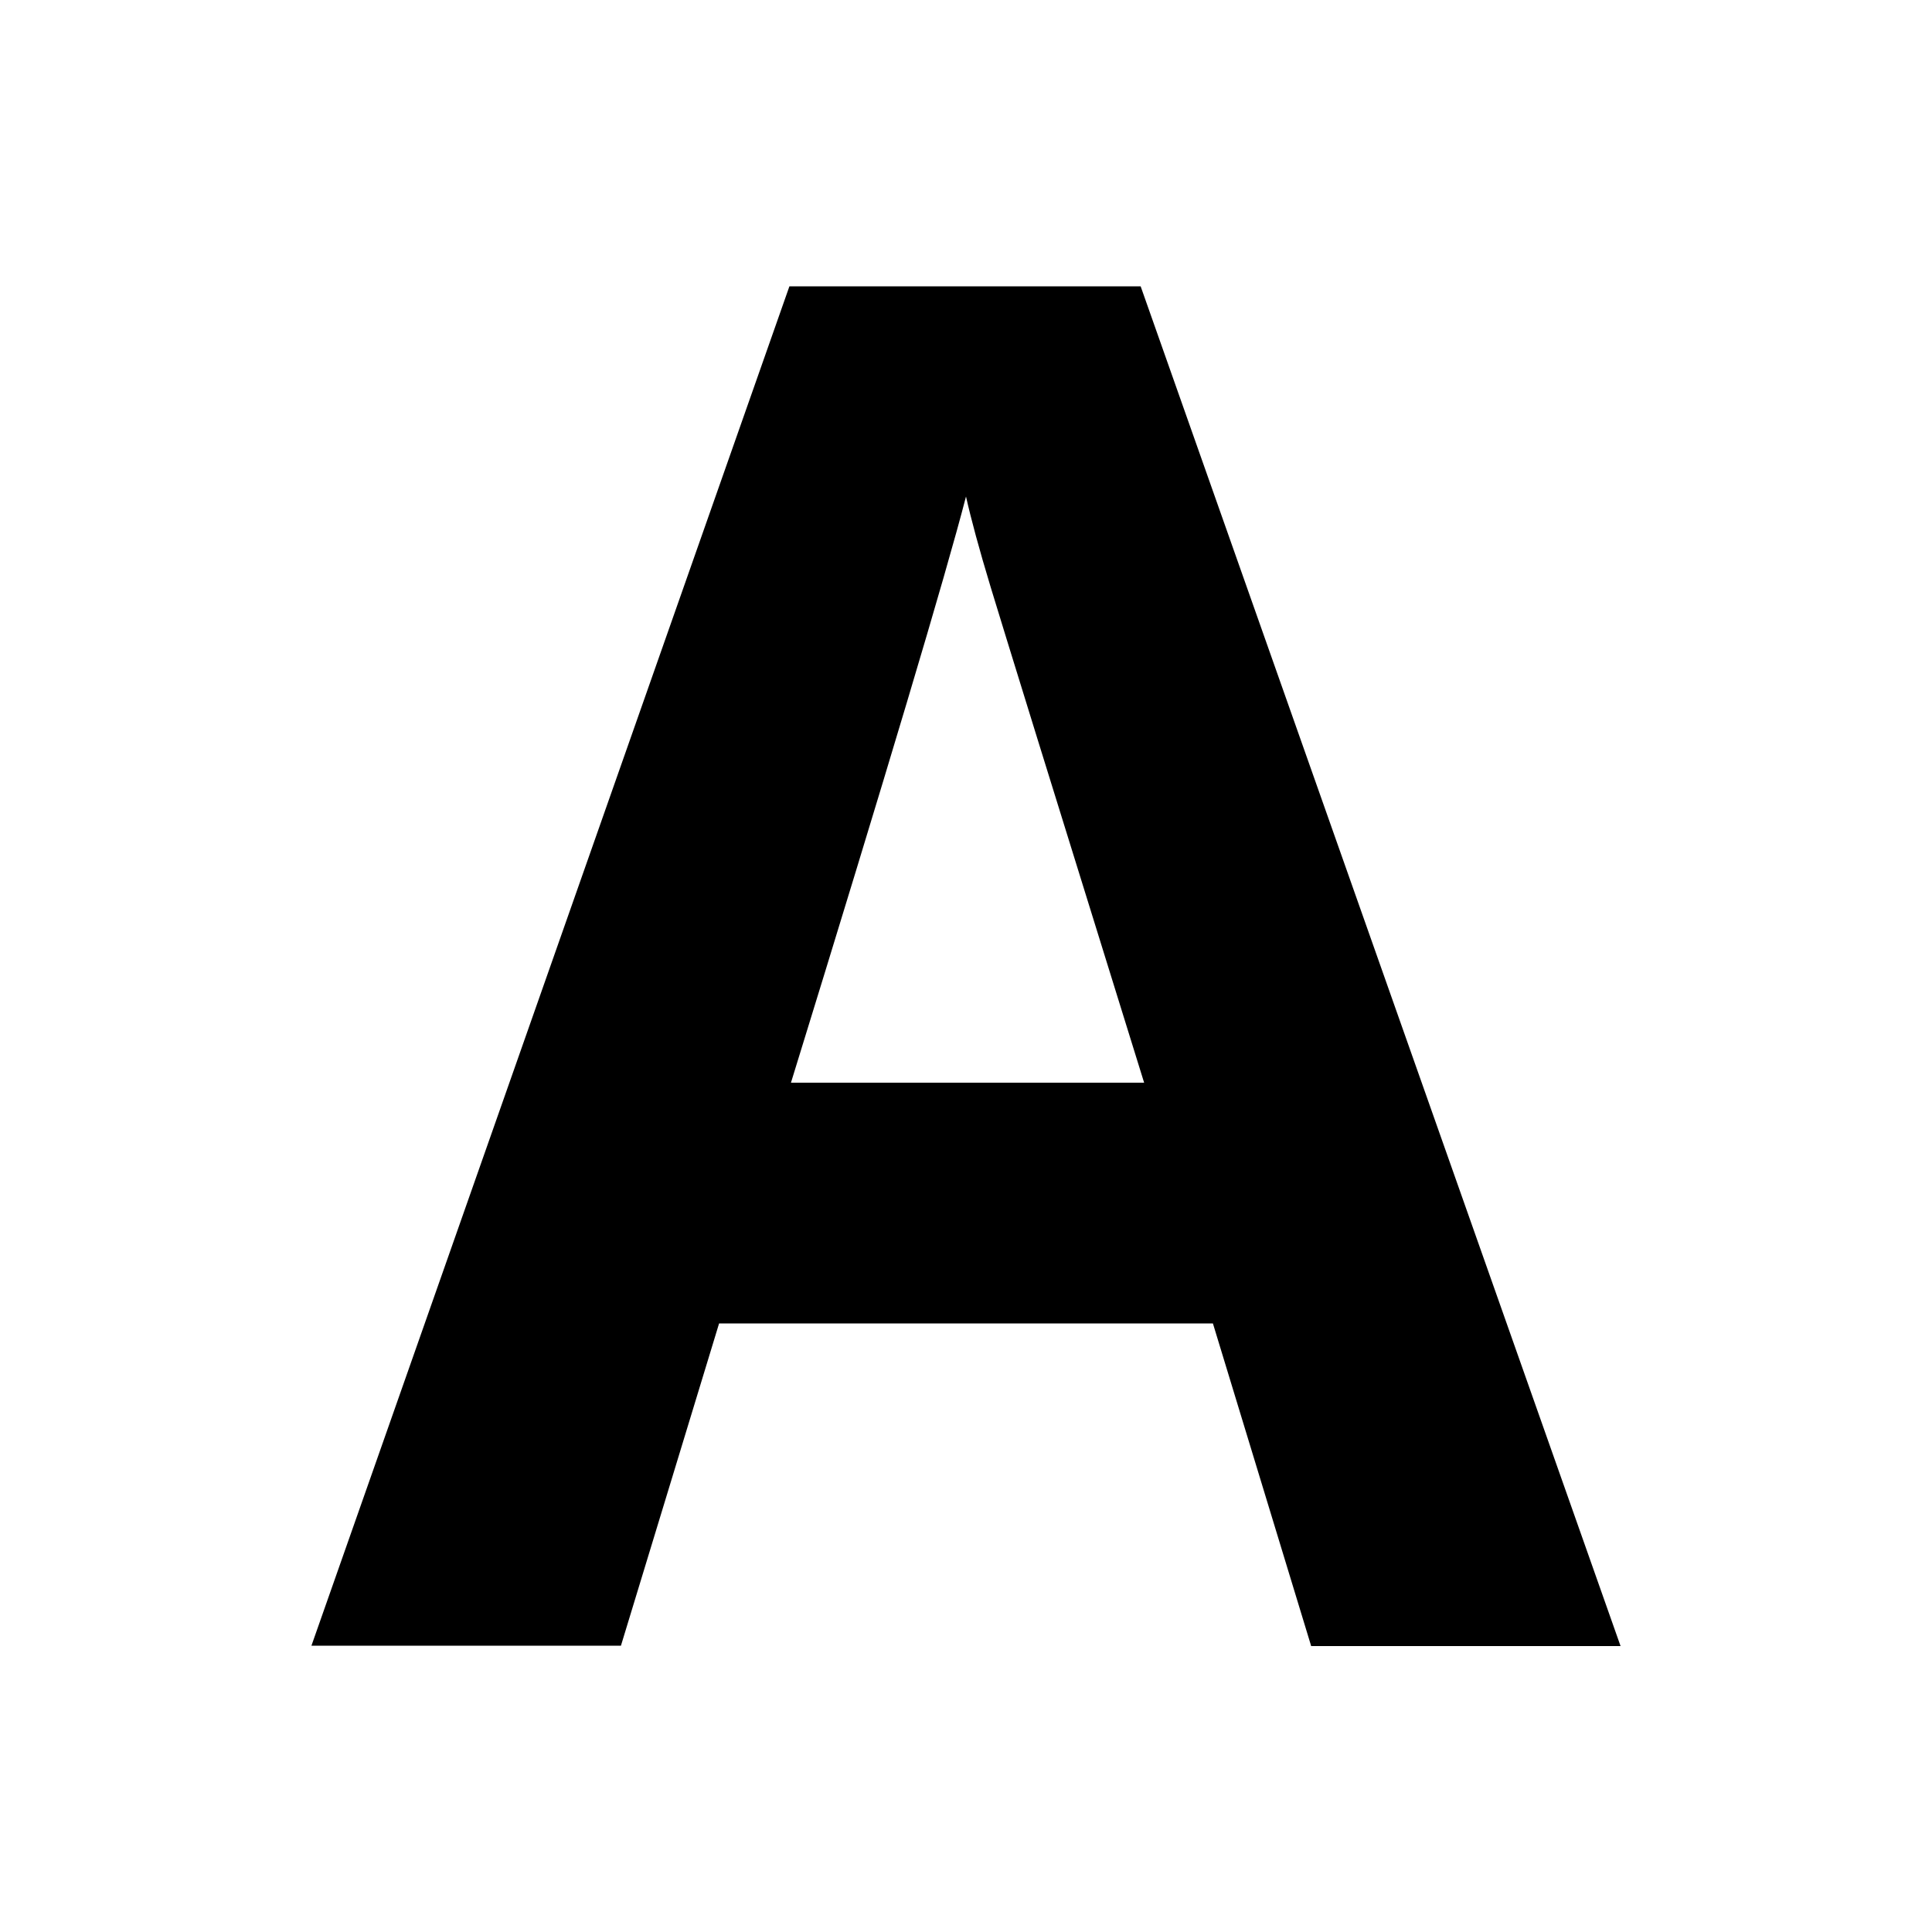 <?xml version="1.0" encoding="utf-8"?>
<!-- Generator: Adobe Illustrator 29.5.1, SVG Export Plug-In . SVG Version: 9.03 Build 0)  -->
<svg version="1.2" baseProfile="tiny" id="Warstwa_1"
	 xmlns="http://www.w3.org/2000/svg" xmlns:xlink="http://www.w3.org/1999/xlink" x="0px" y="0px" width="50px" height="50px"
	 viewBox="0 0 50 50" overflow="visible" xml:space="preserve">
<g>
	<path d="M33.93,42.59l-2.54-8.34H18.61l-2.54,8.34H8.06L20.43,7.41h9.09l12.42,35.19H33.93z M29.61,28.02
		c-2.35-7.56-3.67-11.83-3.97-12.82s-0.51-1.77-0.64-2.35c-0.53,2.05-2.04,7.1-4.53,15.17H29.61z"/>
</g>
</svg>
